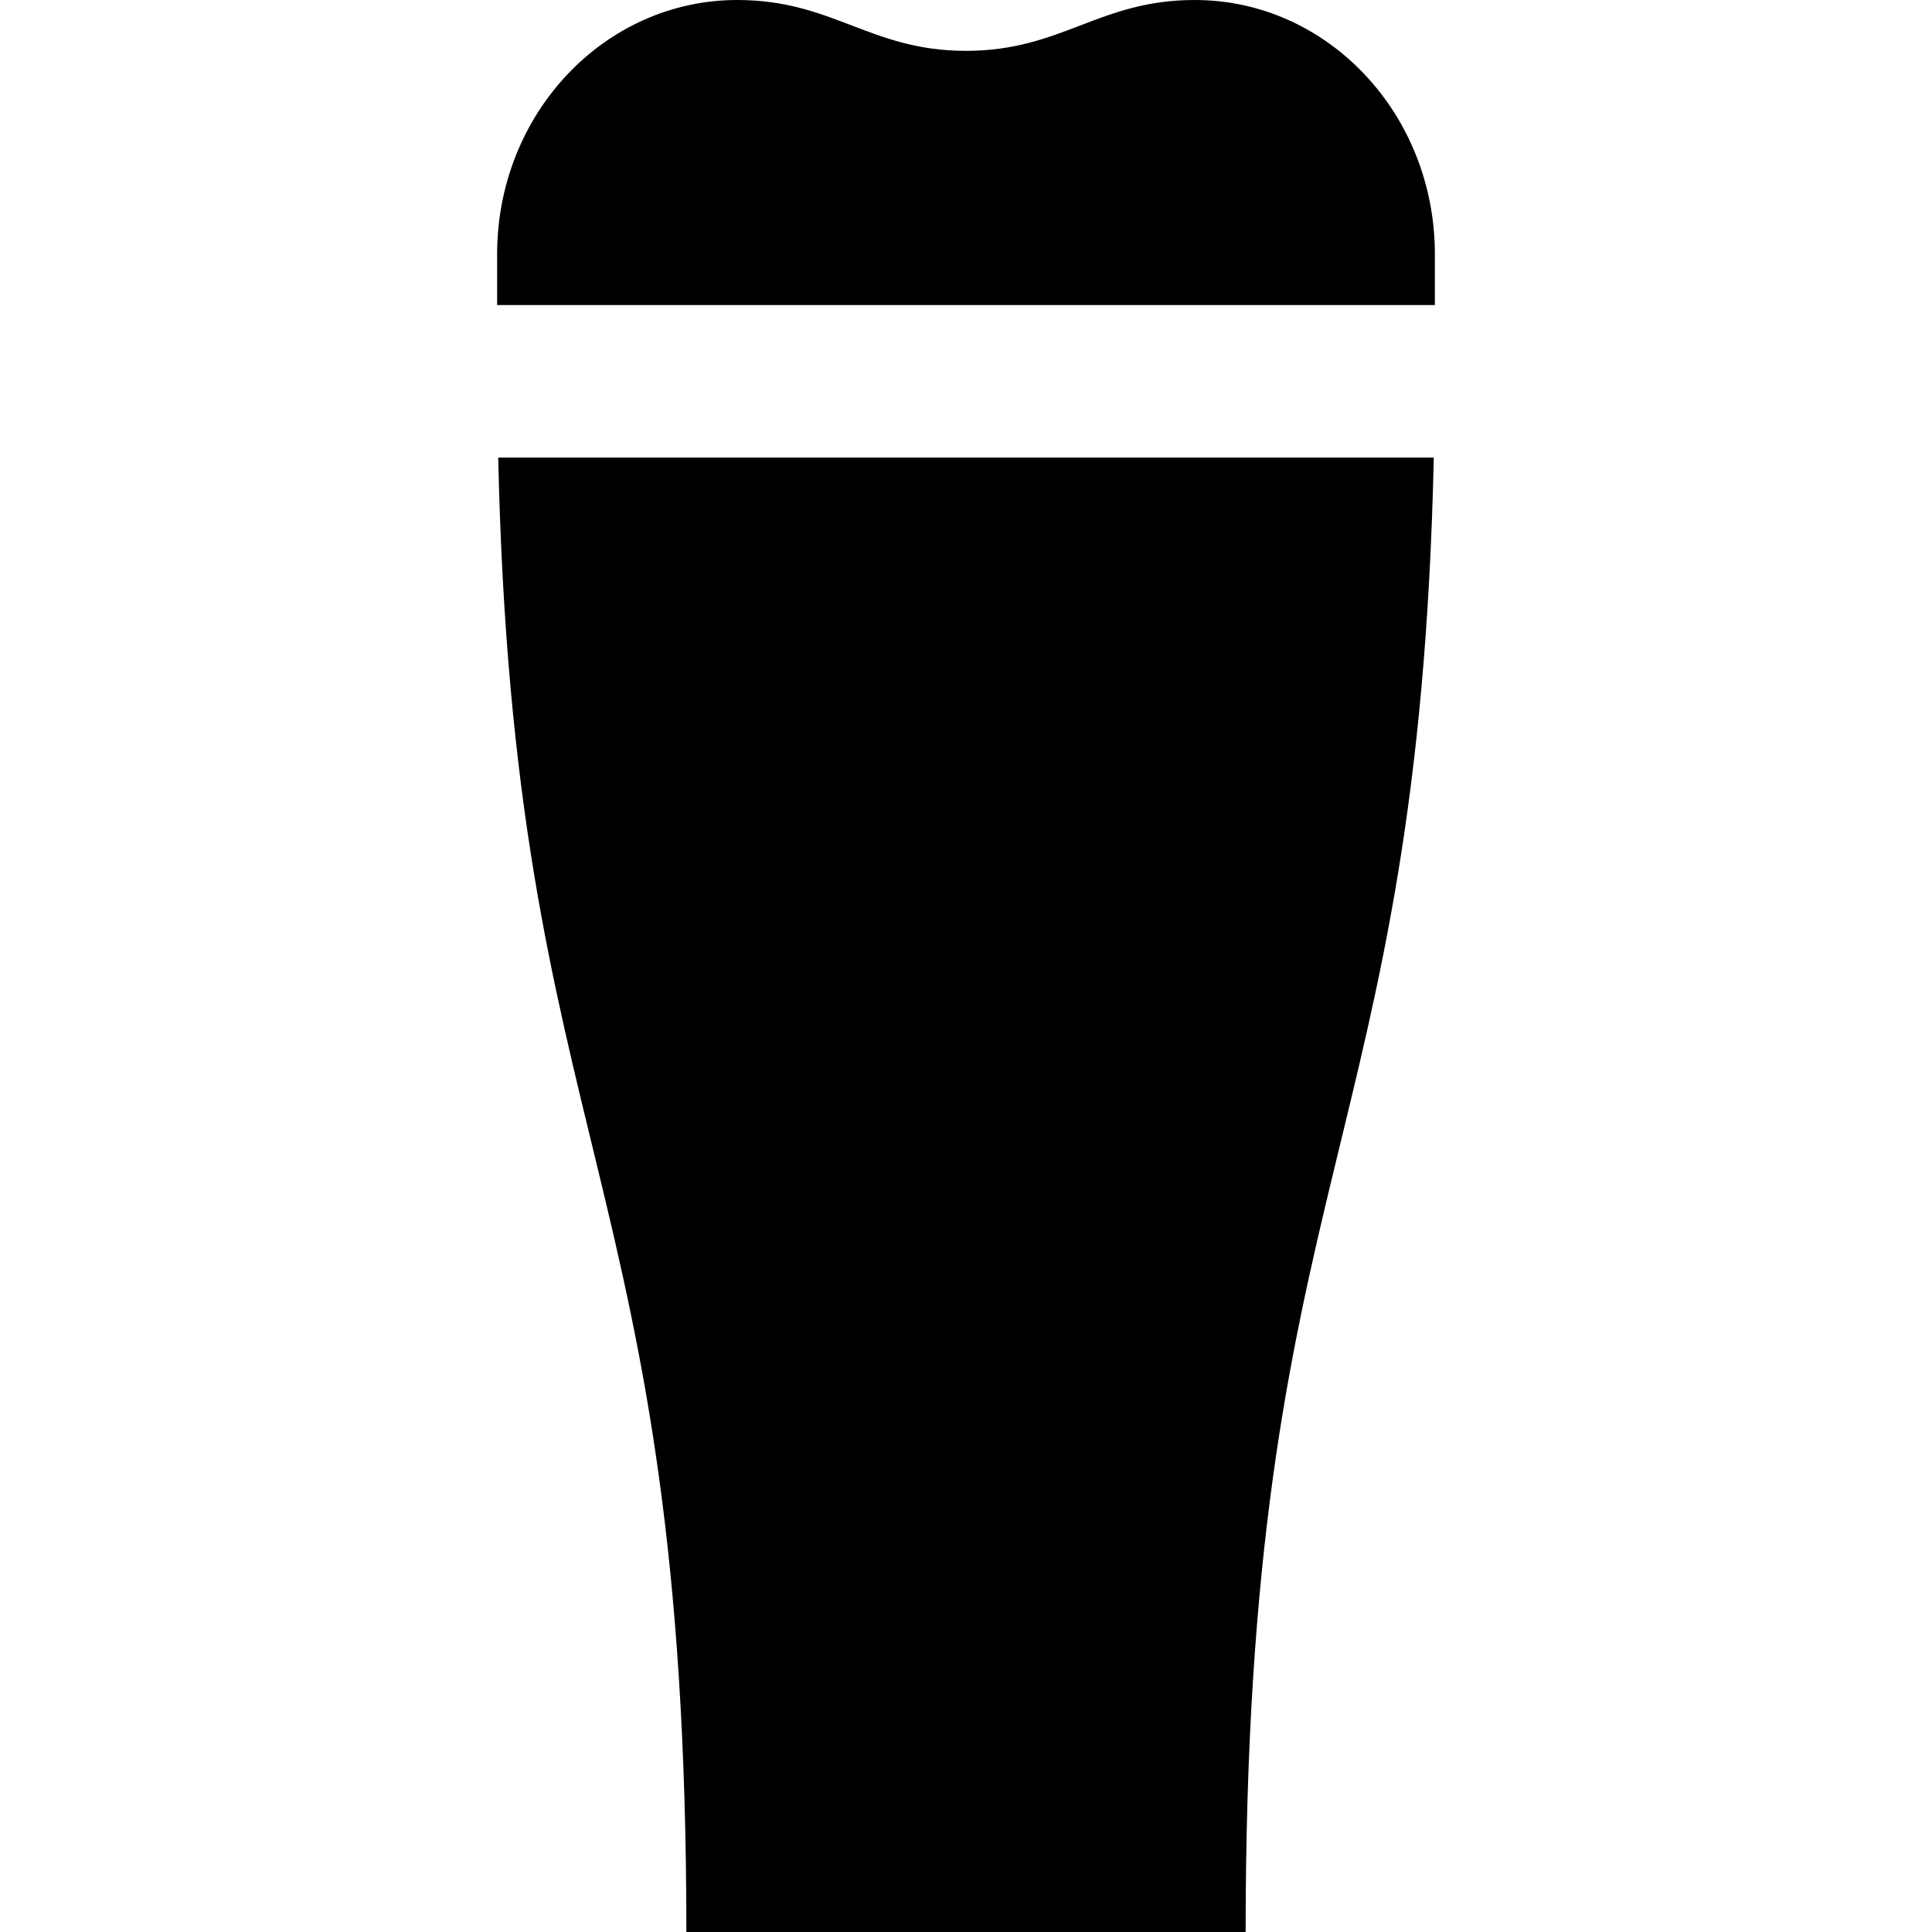 <?xml version="1.0" encoding="iso-8859-1"?>
<!-- Uploaded to: SVG Repo, www.svgrepo.com, Generator: SVG Repo Mixer Tools -->
<svg fill="#000000" height="800px" width="800px" version="1.1" id="Layer_1" xmlns="http://www.w3.org/2000/svg" xmlns:xlink="http://www.w3.org/1999/xlink" 
	 viewBox="0 0 512 512" xml:space="preserve">
<g>
	<g>
		<path d="M316.632,0C291.181,0,281.45,13.474,256,13.474S220.819,0,195.368,0c-35.168,0-63.625,30.131-63.625,67.368v13.474
			h248.514V67.368C380.257,30.131,351.799,0,316.632,0z"/>
	</g>
</g>
<g>
	<g>
		<path d="M132.033,121.263c4.076,184.308,49.862,188.87,49.862,390.737h148.211c0-201.867,45.786-206.428,49.861-390.737H132.033z"
			/>
	</g>
</g>
</svg>